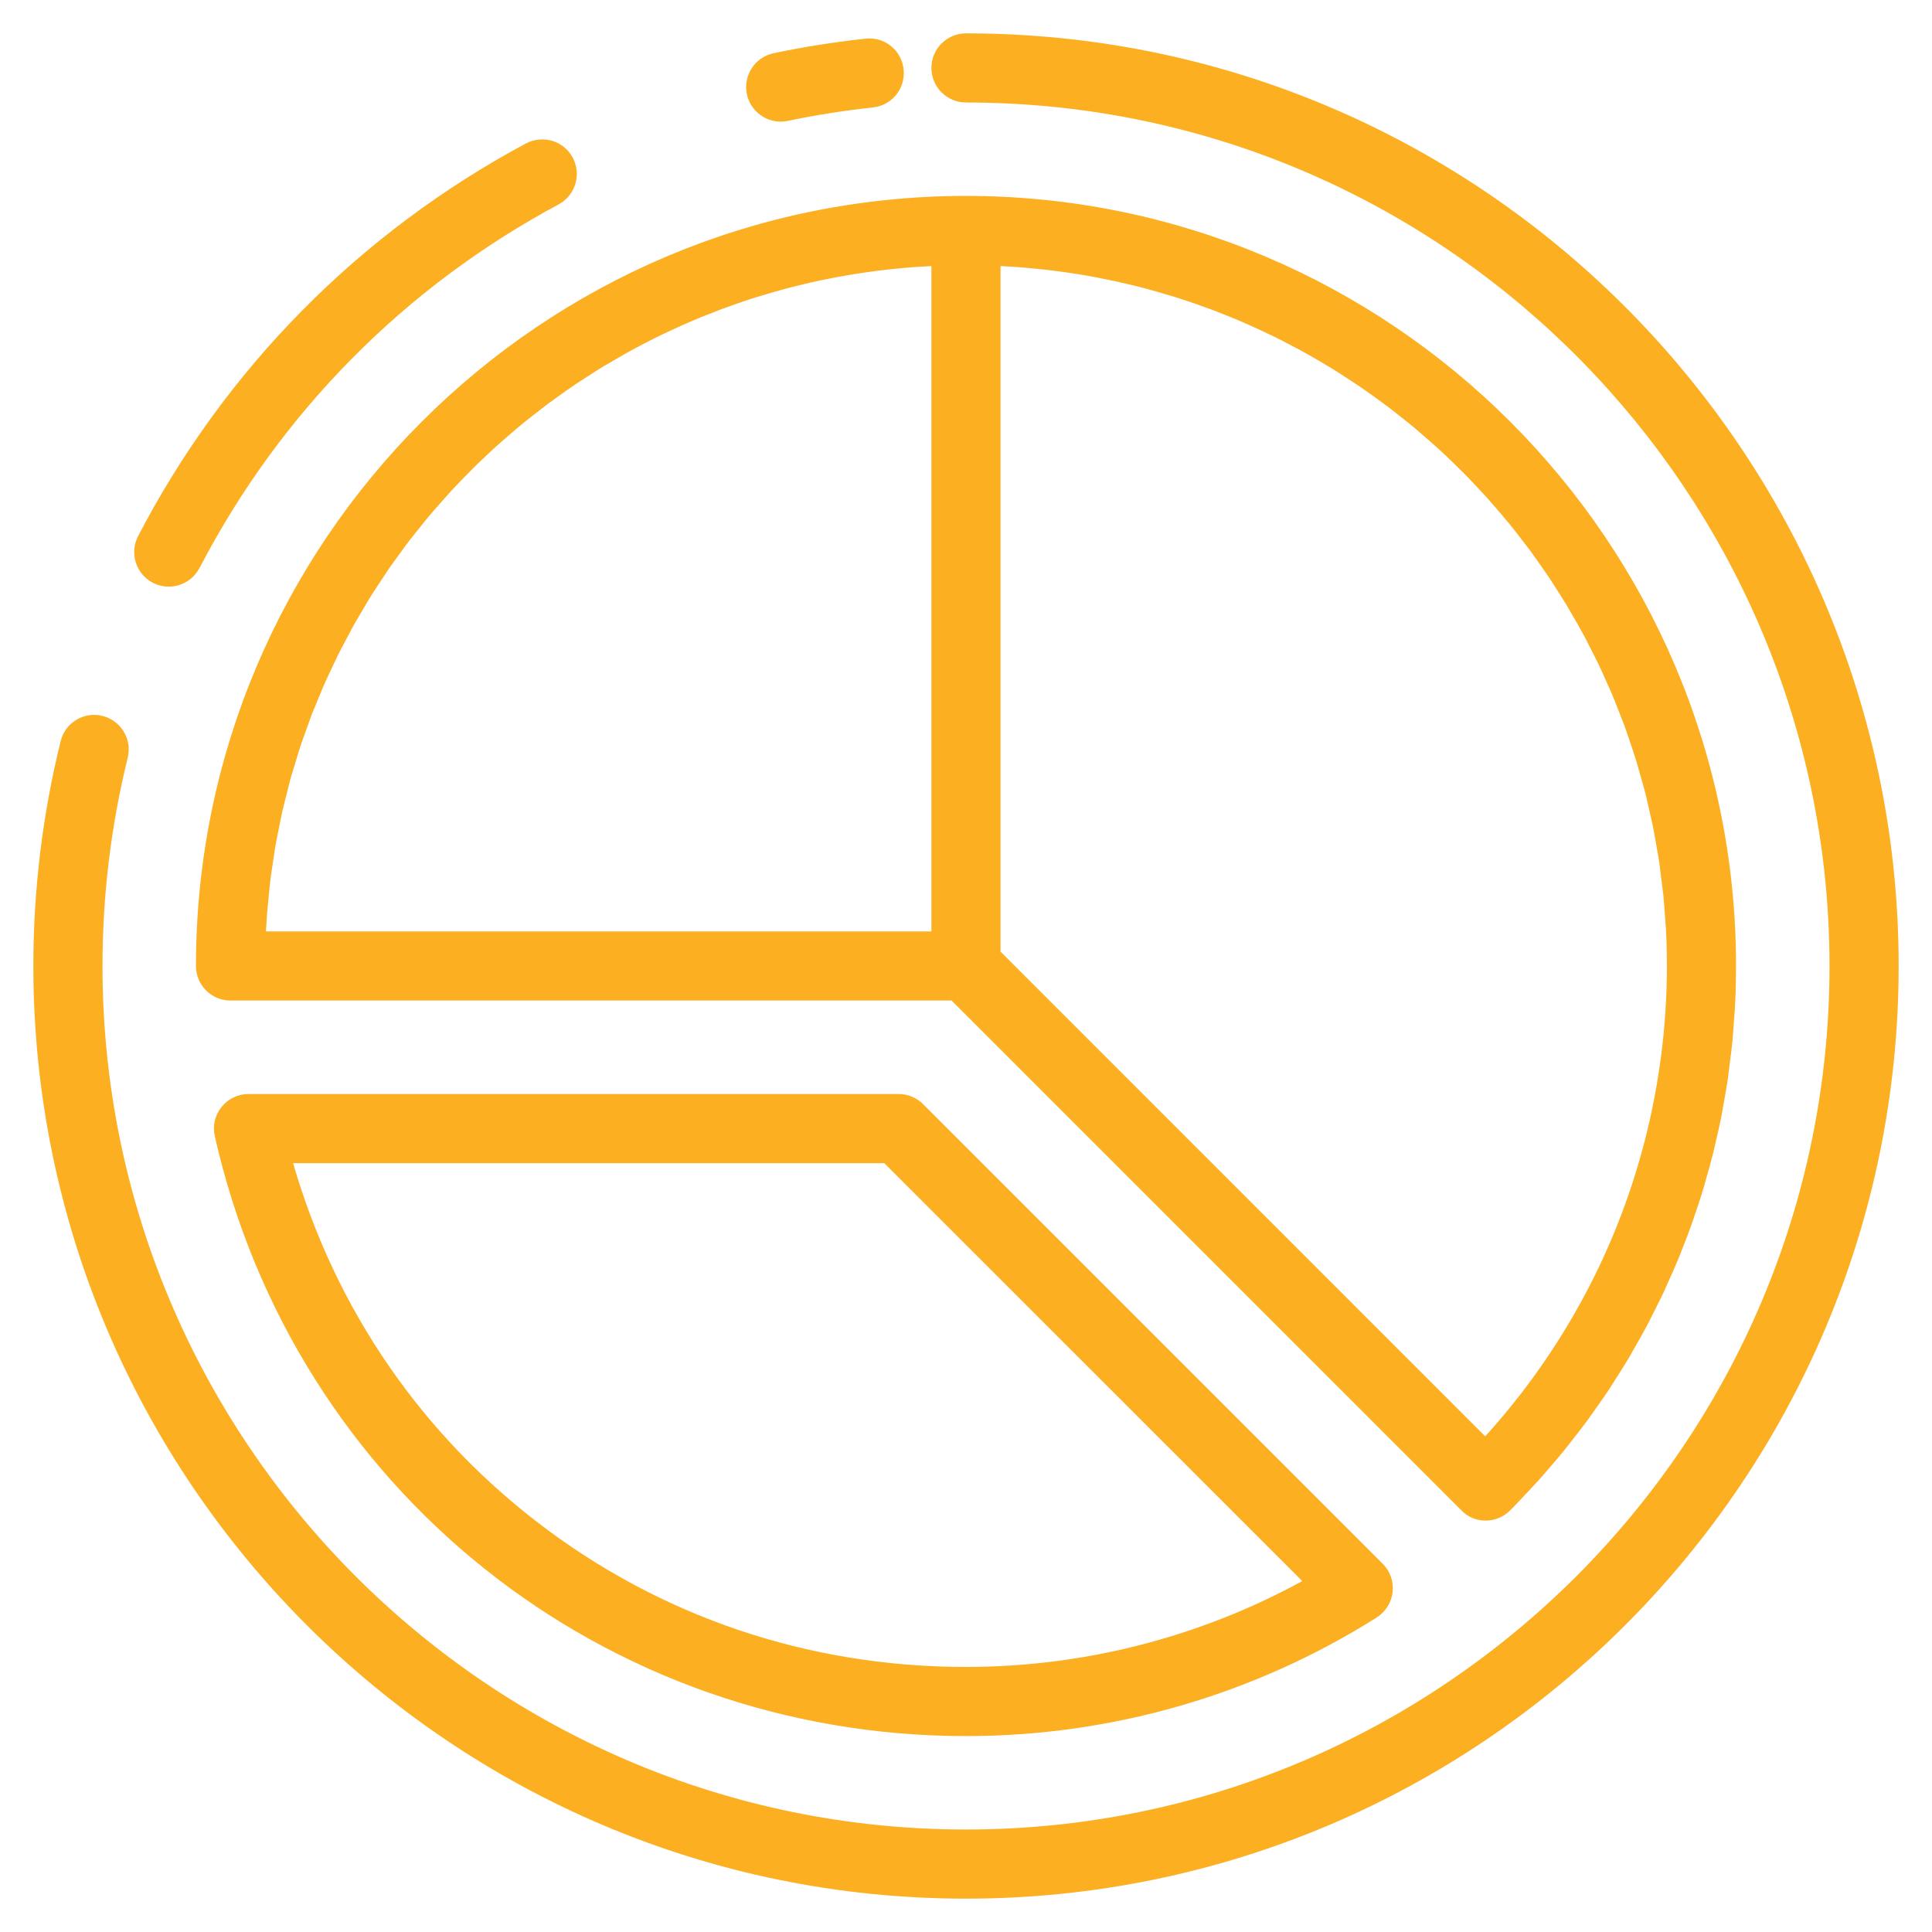 <?xml version="1.0" encoding="UTF-8"?>
<svg width="42px" height="42px" viewBox="0 0 42 42" version="1.1" xmlns="http://www.w3.org/2000/svg" xmlns:xlink="http://www.w3.org/1999/xlink">
    <!-- Generator: Sketch 51.3 (57544) - http://www.bohemiancoding.com/sketch -->
    <title>Fill 10</title>
    <desc>Created with Sketch.</desc>
    <defs></defs>
    <g id="Page-2" stroke="none" stroke-width="1" fill="none" fill-rule="evenodd">
        <g id="01.-Home" transform="translate(-267, -1987)" fill="#FBAF21" stroke="#FBAF21" stroke-width="0.55">
            <g id="What-we-đo" transform="translate(170, 1931)">
                <path d="M117.999,92.513 C114.502,92.513 111.211,91.396 108.481,89.284 C105.784,87.196 103.893,84.337 103.01,81.011 L116.338,81.011 L125.761,90.433 C123.409,91.794 120.728,92.513 117.999,92.513 M116.536,80.058 L102.403,80.058 C102.257,80.058 102.122,80.123 102.031,80.237 C101.939,80.351 101.905,80.498 101.938,80.639 C103.643,88.191 110.248,93.466 117.999,93.466 C121.117,93.466 124.154,92.589 126.783,90.929 C126.905,90.851 126.985,90.723 127.001,90.579 C127.018,90.434 126.968,90.292 126.864,90.189 L116.873,80.198 C116.784,80.108 116.664,80.058 116.536,80.058 M118.476,61.499 C118.521,61.5 118.567,61.501 118.612,61.503 C118.733,61.507 118.853,61.513 118.973,61.521 C119.114,61.53 119.254,61.54 119.394,61.553 C119.514,61.564 119.634,61.576 119.753,61.589 C119.891,61.605 120.028,61.623 120.165,61.642 C120.284,61.658 120.403,61.676 120.521,61.695 C120.656,61.717 120.791,61.742 120.924,61.768 C121.042,61.79 121.161,61.814 121.278,61.839 C121.409,61.868 121.54,61.898 121.671,61.93 C121.788,61.958 121.904,61.987 122.02,62.019 C122.149,62.053 122.276,62.09 122.403,62.128 C122.519,62.162 122.634,62.196 122.748,62.234 C122.873,62.274 122.998,62.316 123.122,62.36 C123.235,62.4 123.348,62.44 123.461,62.482 C123.583,62.529 123.704,62.577 123.825,62.626 C123.936,62.671 124.047,62.717 124.156,62.765 C124.276,62.816 124.394,62.871 124.511,62.925 C124.62,62.976 124.728,63.026 124.836,63.079 C124.952,63.136 125.066,63.196 125.18,63.256 C125.286,63.311 125.392,63.367 125.496,63.425 C125.609,63.487 125.72,63.552 125.831,63.617 C125.934,63.678 126.037,63.738 126.139,63.801 C126.247,63.868 126.354,63.938 126.468,64.013 C126.566,64.077 126.664,64.14 126.76,64.207 C126.862,64.277 126.962,64.349 127.071,64.427 L127.088,64.44 C127.179,64.506 127.271,64.572 127.361,64.64 C127.459,64.715 127.556,64.792 127.661,64.876 L127.7,64.907 C127.78,64.971 127.86,65.035 127.939,65.101 C128.028,65.176 128.114,65.252 128.201,65.328 L128.277,65.395 C128.35,65.459 128.424,65.523 128.495,65.589 C128.583,65.67 128.669,65.753 128.755,65.836 L128.829,65.908 C128.895,65.972 128.961,66.036 129.026,66.102 C129.099,66.175 129.17,66.25 129.241,66.326 L129.351,66.443 C129.412,66.508 129.474,66.573 129.534,66.64 C129.604,66.718 129.673,66.799 129.742,66.879 L129.833,66.986 C129.894,67.057 129.955,67.128 130.015,67.201 C130.082,67.282 130.146,67.366 130.211,67.449 L130.307,67.574 C130.362,67.643 130.417,67.714 130.47,67.785 C130.531,67.867 130.589,67.951 130.648,68.034 L130.749,68.178 C130.799,68.248 130.848,68.318 130.896,68.39 C130.954,68.476 131.009,68.564 131.064,68.651 L131.154,68.792 C131.201,68.866 131.249,68.941 131.295,69.017 C131.347,69.104 131.398,69.193 131.448,69.282 L131.537,69.437 C131.579,69.512 131.622,69.587 131.663,69.663 C131.711,69.75 131.756,69.839 131.8,69.928 L131.888,70.1 C131.926,70.175 131.965,70.251 132.002,70.328 C132.044,70.416 132.084,70.506 132.124,70.596 L132.211,70.791 C132.244,70.863 132.277,70.936 132.308,71.011 C132.347,71.103 132.383,71.196 132.419,71.289 L132.495,71.484 C132.525,71.559 132.555,71.634 132.583,71.71 C132.617,71.805 132.649,71.9 132.68,71.995 L132.75,72.202 C132.775,72.276 132.8,72.351 132.823,72.426 C132.853,72.521 132.88,72.618 132.906,72.715 L132.97,72.939 C132.99,73.011 133.011,73.083 133.03,73.156 C133.055,73.256 133.078,73.356 133.1,73.457 L133.152,73.685 C133.169,73.757 133.186,73.828 133.201,73.901 C133.223,74.008 133.241,74.117 133.26,74.226 L133.299,74.449 C133.312,74.518 133.325,74.588 133.336,74.658 C133.353,74.776 133.367,74.894 133.381,75.013 L133.409,75.235 C133.418,75.299 133.426,75.363 133.433,75.428 C133.447,75.572 133.457,75.717 133.467,75.863 L133.481,76.052 C133.485,76.104 133.49,76.156 133.492,76.209 C133.506,76.474 133.512,76.741 133.512,77 C133.512,79.631 132.84,82.231 131.566,84.517 C130.939,85.643 130.175,86.688 129.295,87.622 L118.476,76.802 L118.476,61.499 Z M117.523,76.523 L102.495,76.523 C102.502,76.293 102.515,76.061 102.532,75.83 C102.537,75.764 102.544,75.698 102.551,75.633 L102.573,75.403 C102.584,75.291 102.594,75.179 102.608,75.068 C102.618,74.988 102.63,74.908 102.643,74.829 L102.679,74.586 C102.692,74.496 102.705,74.406 102.721,74.316 C102.735,74.233 102.752,74.151 102.769,74.07 L102.817,73.832 C102.833,73.746 102.85,73.661 102.869,73.576 C102.889,73.489 102.911,73.404 102.933,73.318 L102.989,73.098 C103.009,73.015 103.029,72.932 103.052,72.849 C103.076,72.764 103.102,72.679 103.129,72.594 L103.195,72.376 C103.219,72.296 103.243,72.215 103.269,72.136 C103.297,72.052 103.328,71.968 103.358,71.885 L103.433,71.676 C103.461,71.597 103.489,71.517 103.519,71.438 C103.551,71.356 103.585,71.274 103.619,71.193 L103.706,70.985 C103.737,70.908 103.768,70.831 103.801,70.756 C103.839,70.671 103.879,70.587 103.918,70.504 L104.002,70.325 C104.039,70.246 104.076,70.167 104.115,70.089 C104.155,70.01 104.197,69.931 104.239,69.852 L104.326,69.688 C104.369,69.605 104.412,69.523 104.458,69.441 C104.504,69.36 104.551,69.28 104.599,69.201 L104.687,69.052 C104.734,68.971 104.782,68.89 104.831,68.812 C104.879,68.734 104.929,68.658 104.979,68.582 L105.073,68.441 C105.125,68.36 105.178,68.28 105.232,68.2 C105.286,68.123 105.341,68.047 105.397,67.972 L105.485,67.85 C105.543,67.77 105.601,67.689 105.661,67.611 C105.718,67.537 105.775,67.464 105.834,67.392 L105.921,67.284 C105.985,67.202 106.05,67.121 106.117,67.042 C106.177,66.969 106.24,66.898 106.303,66.827 L106.395,66.723 C106.462,66.646 106.529,66.57 106.598,66.495 C106.659,66.428 106.722,66.363 106.785,66.298 L106.882,66.197 C106.956,66.121 107.029,66.045 107.104,65.971 C107.17,65.905 107.238,65.842 107.305,65.778 L107.393,65.695 C107.473,65.62 107.552,65.545 107.634,65.472 C107.702,65.41 107.773,65.349 107.843,65.288 L107.921,65.222 C108.009,65.146 108.097,65.07 108.186,64.997 C108.265,64.932 108.345,64.87 108.425,64.808 L108.475,64.769 C108.57,64.695 108.664,64.62 108.761,64.548 C108.848,64.484 108.936,64.421 109.024,64.359 L109.041,64.347 C109.146,64.272 109.25,64.198 109.357,64.126 C109.442,64.069 109.529,64.014 109.615,63.958 L109.645,63.939 C109.754,63.869 109.863,63.799 109.973,63.732 C110.071,63.673 110.17,63.616 110.269,63.559 C110.381,63.494 110.494,63.429 110.608,63.367 C110.701,63.316 110.795,63.268 110.889,63.219 L110.912,63.207 C111.028,63.147 111.144,63.088 111.261,63.031 C111.355,62.986 111.449,62.942 111.544,62.899 L111.573,62.886 C111.692,62.831 111.811,62.778 111.932,62.726 C112.037,62.681 112.144,62.638 112.251,62.595 C112.373,62.546 112.496,62.498 112.619,62.452 C112.727,62.412 112.836,62.374 112.945,62.336 C113.07,62.293 113.195,62.25 113.322,62.21 C113.432,62.176 113.543,62.143 113.654,62.11 C113.782,62.073 113.91,62.037 114.039,62.002 C114.151,61.973 114.264,61.945 114.377,61.918 C114.508,61.886 114.639,61.856 114.771,61.828 C114.885,61.804 114.999,61.781 115.113,61.76 C115.247,61.735 115.381,61.711 115.515,61.689 C115.63,61.671 115.746,61.653 115.862,61.638 C115.998,61.619 116.135,61.601 116.272,61.586 C116.388,61.573 116.505,61.562 116.621,61.551 C116.76,61.539 116.9,61.528 117.04,61.52 C117.157,61.513 117.274,61.507 117.392,61.502 C117.435,61.501 117.479,61.5 117.523,61.499 L117.523,76.523 Z M128.983,88.656 L128.959,88.634 L117.801,77.476 L102.011,77.476 C101.748,77.476 101.535,77.263 101.535,77 C101.535,67.92 108.921,60.534 117.999,60.534 C127.079,60.534 134.465,67.92 134.465,77 C134.465,77.269 134.459,77.542 134.445,77.812 C134.441,77.907 134.434,78.001 134.426,78.094 L134.407,78.353 C134.401,78.441 134.395,78.529 134.387,78.617 C134.373,78.761 134.354,78.904 134.335,79.048 L134.31,79.248 C134.304,79.303 134.298,79.358 134.29,79.412 C134.261,79.608 134.225,79.803 134.19,79.997 L134.175,80.081 C134.169,80.12 134.162,80.159 134.155,80.198 C134.114,80.403 134.068,80.606 134.019,80.809 L134.003,80.883 C133.997,80.913 133.99,80.943 133.982,80.974 C133.931,81.182 133.873,81.388 133.813,81.593 L133.796,81.657 C133.788,81.684 133.781,81.711 133.773,81.739 C133.712,81.944 133.643,82.147 133.573,82.351 L133.552,82.416 C133.544,82.441 133.536,82.467 133.526,82.492 C133.456,82.691 133.38,82.887 133.302,83.083 L133.278,83.145 C133.267,83.175 133.256,83.204 133.243,83.234 C133.166,83.423 133.082,83.61 132.997,83.796 L132.966,83.866 C132.952,83.898 132.939,83.93 132.924,83.962 C132.84,84.139 132.751,84.314 132.662,84.489 L132.622,84.569 C132.604,84.605 132.586,84.64 132.568,84.675 C132.48,84.841 132.387,85.004 132.293,85.167 L132.247,85.249 C132.224,85.29 132.201,85.332 132.177,85.373 C132.085,85.526 131.989,85.677 131.892,85.828 L131.841,85.91 C131.811,85.957 131.781,86.005 131.75,86.053 C131.663,86.184 131.572,86.312 131.481,86.441 L131.397,86.561 C131.361,86.612 131.325,86.663 131.288,86.714 C131.199,86.834 131.107,86.952 131.015,87.07 L130.929,87.18 C130.884,87.239 130.839,87.297 130.792,87.355 C130.707,87.459 130.619,87.562 130.531,87.664 L130.423,87.79 C130.371,87.851 130.319,87.912 130.264,87.972 C130.175,88.072 130.083,88.169 129.991,88.267 L129.945,88.315 C129.919,88.342 129.893,88.37 129.868,88.398 C129.832,88.437 129.795,88.477 129.757,88.515 L129.633,88.642 C129.545,88.73 129.422,88.781 129.297,88.781 C129.203,88.781 129.113,88.754 129.034,88.702 C129.011,88.687 128.996,88.67 128.983,88.656 Z M100.449,68.425 C100.216,68.304 100.125,68.015 100.246,67.782 C102.116,64.188 104.992,61.276 108.563,59.361 C108.801,59.239 109.084,59.325 109.208,59.556 C109.332,59.788 109.245,60.077 109.014,60.201 C105.612,62.025 102.873,64.798 101.093,68.222 C101.01,68.38 100.848,68.478 100.669,68.478 C100.592,68.478 100.517,68.46 100.449,68.425 Z M119.288,57.041 C129.781,57.708 138,66.475 138,77 C138,88.028 129.028,97 117.999,97 C106.972,97 98,88.028 98,77 C98,75.371 98.197,73.749 98.585,72.18 C98.616,72.054 98.693,71.949 98.802,71.884 C98.91,71.819 99.037,71.799 99.162,71.831 C99.286,71.862 99.391,71.939 99.456,72.049 C99.521,72.158 99.54,72.285 99.509,72.409 C99.14,73.904 98.953,75.449 98.953,77 C98.953,87.503 107.497,96.047 117.999,96.047 C128.502,96.047 137.047,87.503 137.047,77 C137.047,66.976 129.22,58.627 119.228,57.992 C118.818,57.966 118.405,57.953 117.999,57.953 C117.737,57.953 117.523,57.739 117.523,57.477 C117.523,57.214 117.737,57 117.999,57 C118.435,57 118.868,57.014 119.288,57.041 Z M113.972,58.369 C113.748,58.369 113.552,58.21 113.505,57.991 C113.452,57.733 113.618,57.48 113.874,57.426 C114.517,57.291 115.18,57.186 115.845,57.114 C116.114,57.086 116.342,57.273 116.37,57.538 C116.384,57.663 116.348,57.788 116.269,57.887 C116.189,57.986 116.075,58.049 115.949,58.062 C115.319,58.13 114.687,58.229 114.07,58.359 C114.037,58.366 114.005,58.369 113.972,58.369 Z" id="Fill-10"></path>
            </g>
        </g>
    </g>
</svg>